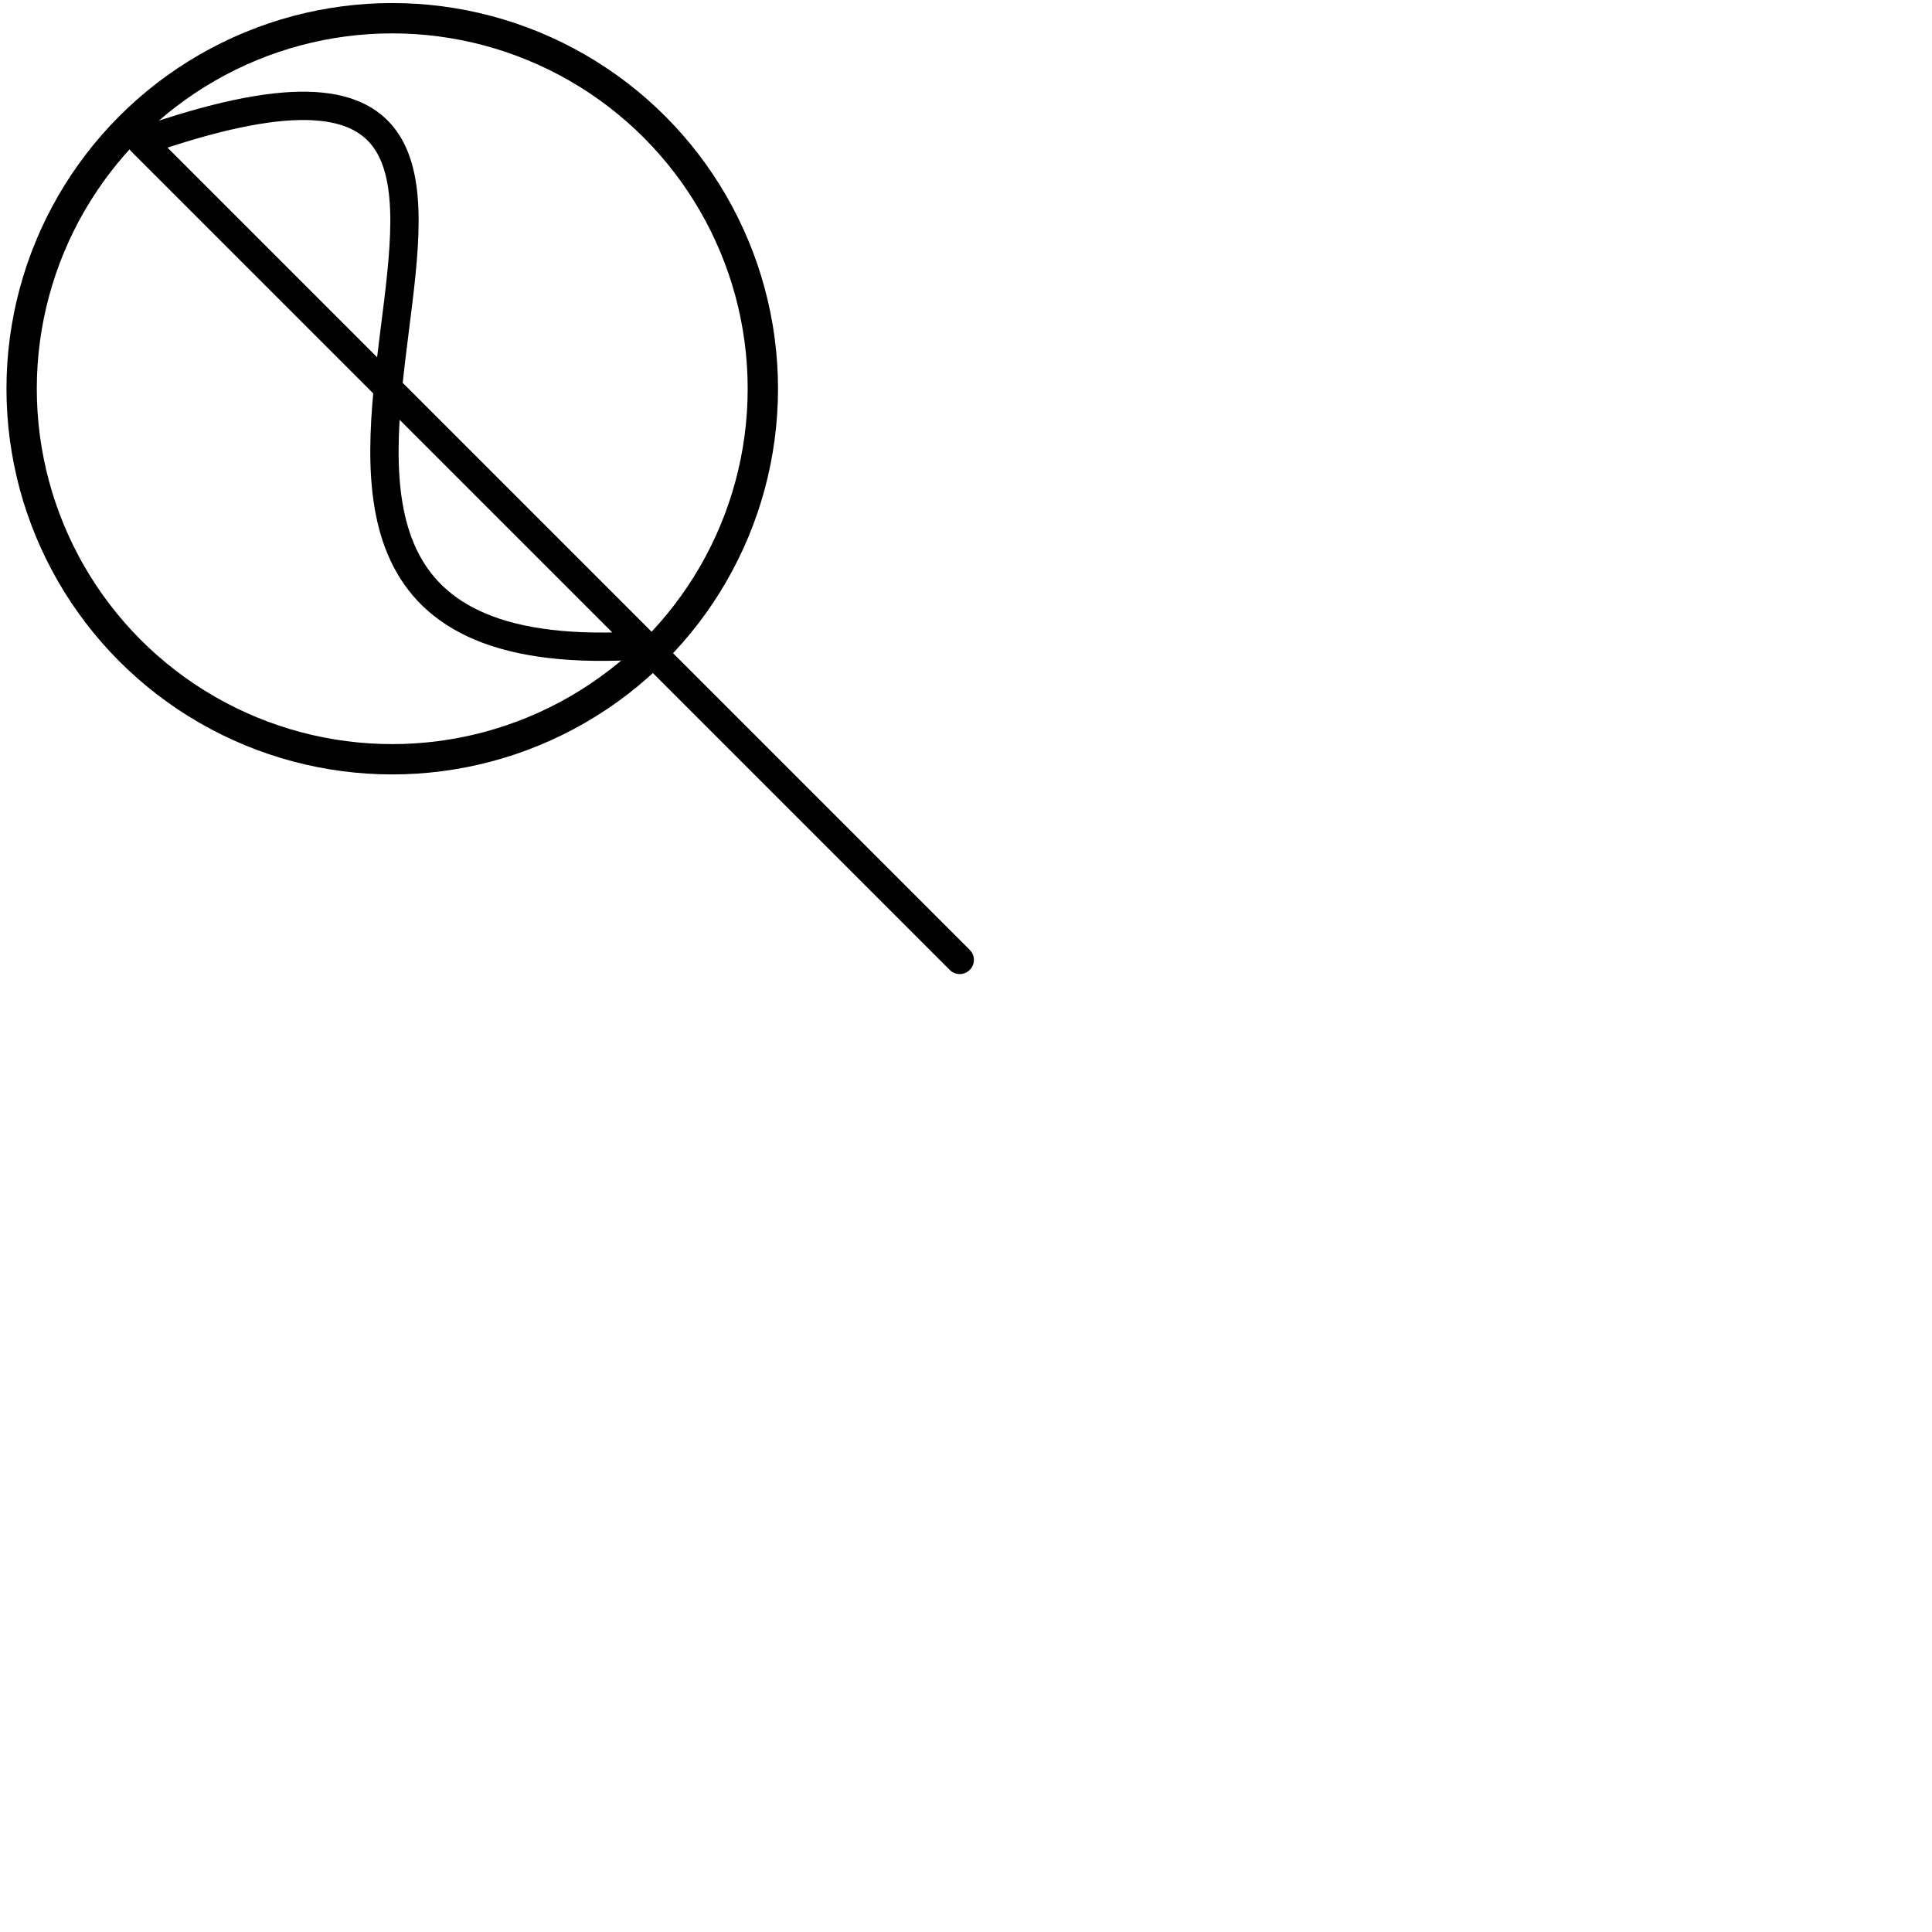 <?xml version="1.0" encoding="UTF-8" standalone="no"?>
<svg
   xmlns:dc="http://purl.org/dc/elements/1.1/"
   xmlns:cc="http://creativecommons.org/ns#"
   xmlns:rdf="http://www.w3.org/1999/02/22-rdf-syntax-ns#"
   xmlns:svg="http://www.w3.org/2000/svg"
   xmlns="http://www.w3.org/2000/svg"
   version="1.1"
   id="svg2"
   viewBox="0 0 600 600"
   height="600"
   width="600">
  <defs
     id="defs4" />
  <g
     transform="translate(0,-452.362)"
     id="layer1">
    <g
       id="g4166">
      <path
         style="fill:none;fill-rule:evenodd;stroke:#000000;stroke-width:8.797;stroke-linecap:round;stroke-linejoin:round;stroke-miterlimit:4;stroke-dasharray:none;stroke-opacity:1"
         d="M 298.057,750.465 43.914,496.322 C 225.505,432.54 19.834,665.308 200.309,652.717"
         id="path4140" />
      <ellipse
         style="fill:none;fill-opacity:1;stroke:#000000;stroke-width:9.416;stroke-linecap:round;stroke-linejoin:round;stroke-miterlimit:4;stroke-dasharray:none;stroke-opacity:1"
         id="path4164"
         cx="121.813"
         cy="573.089"
         rx="115.095"
         ry="115.07" />
    </g>
  </g>
</svg>
